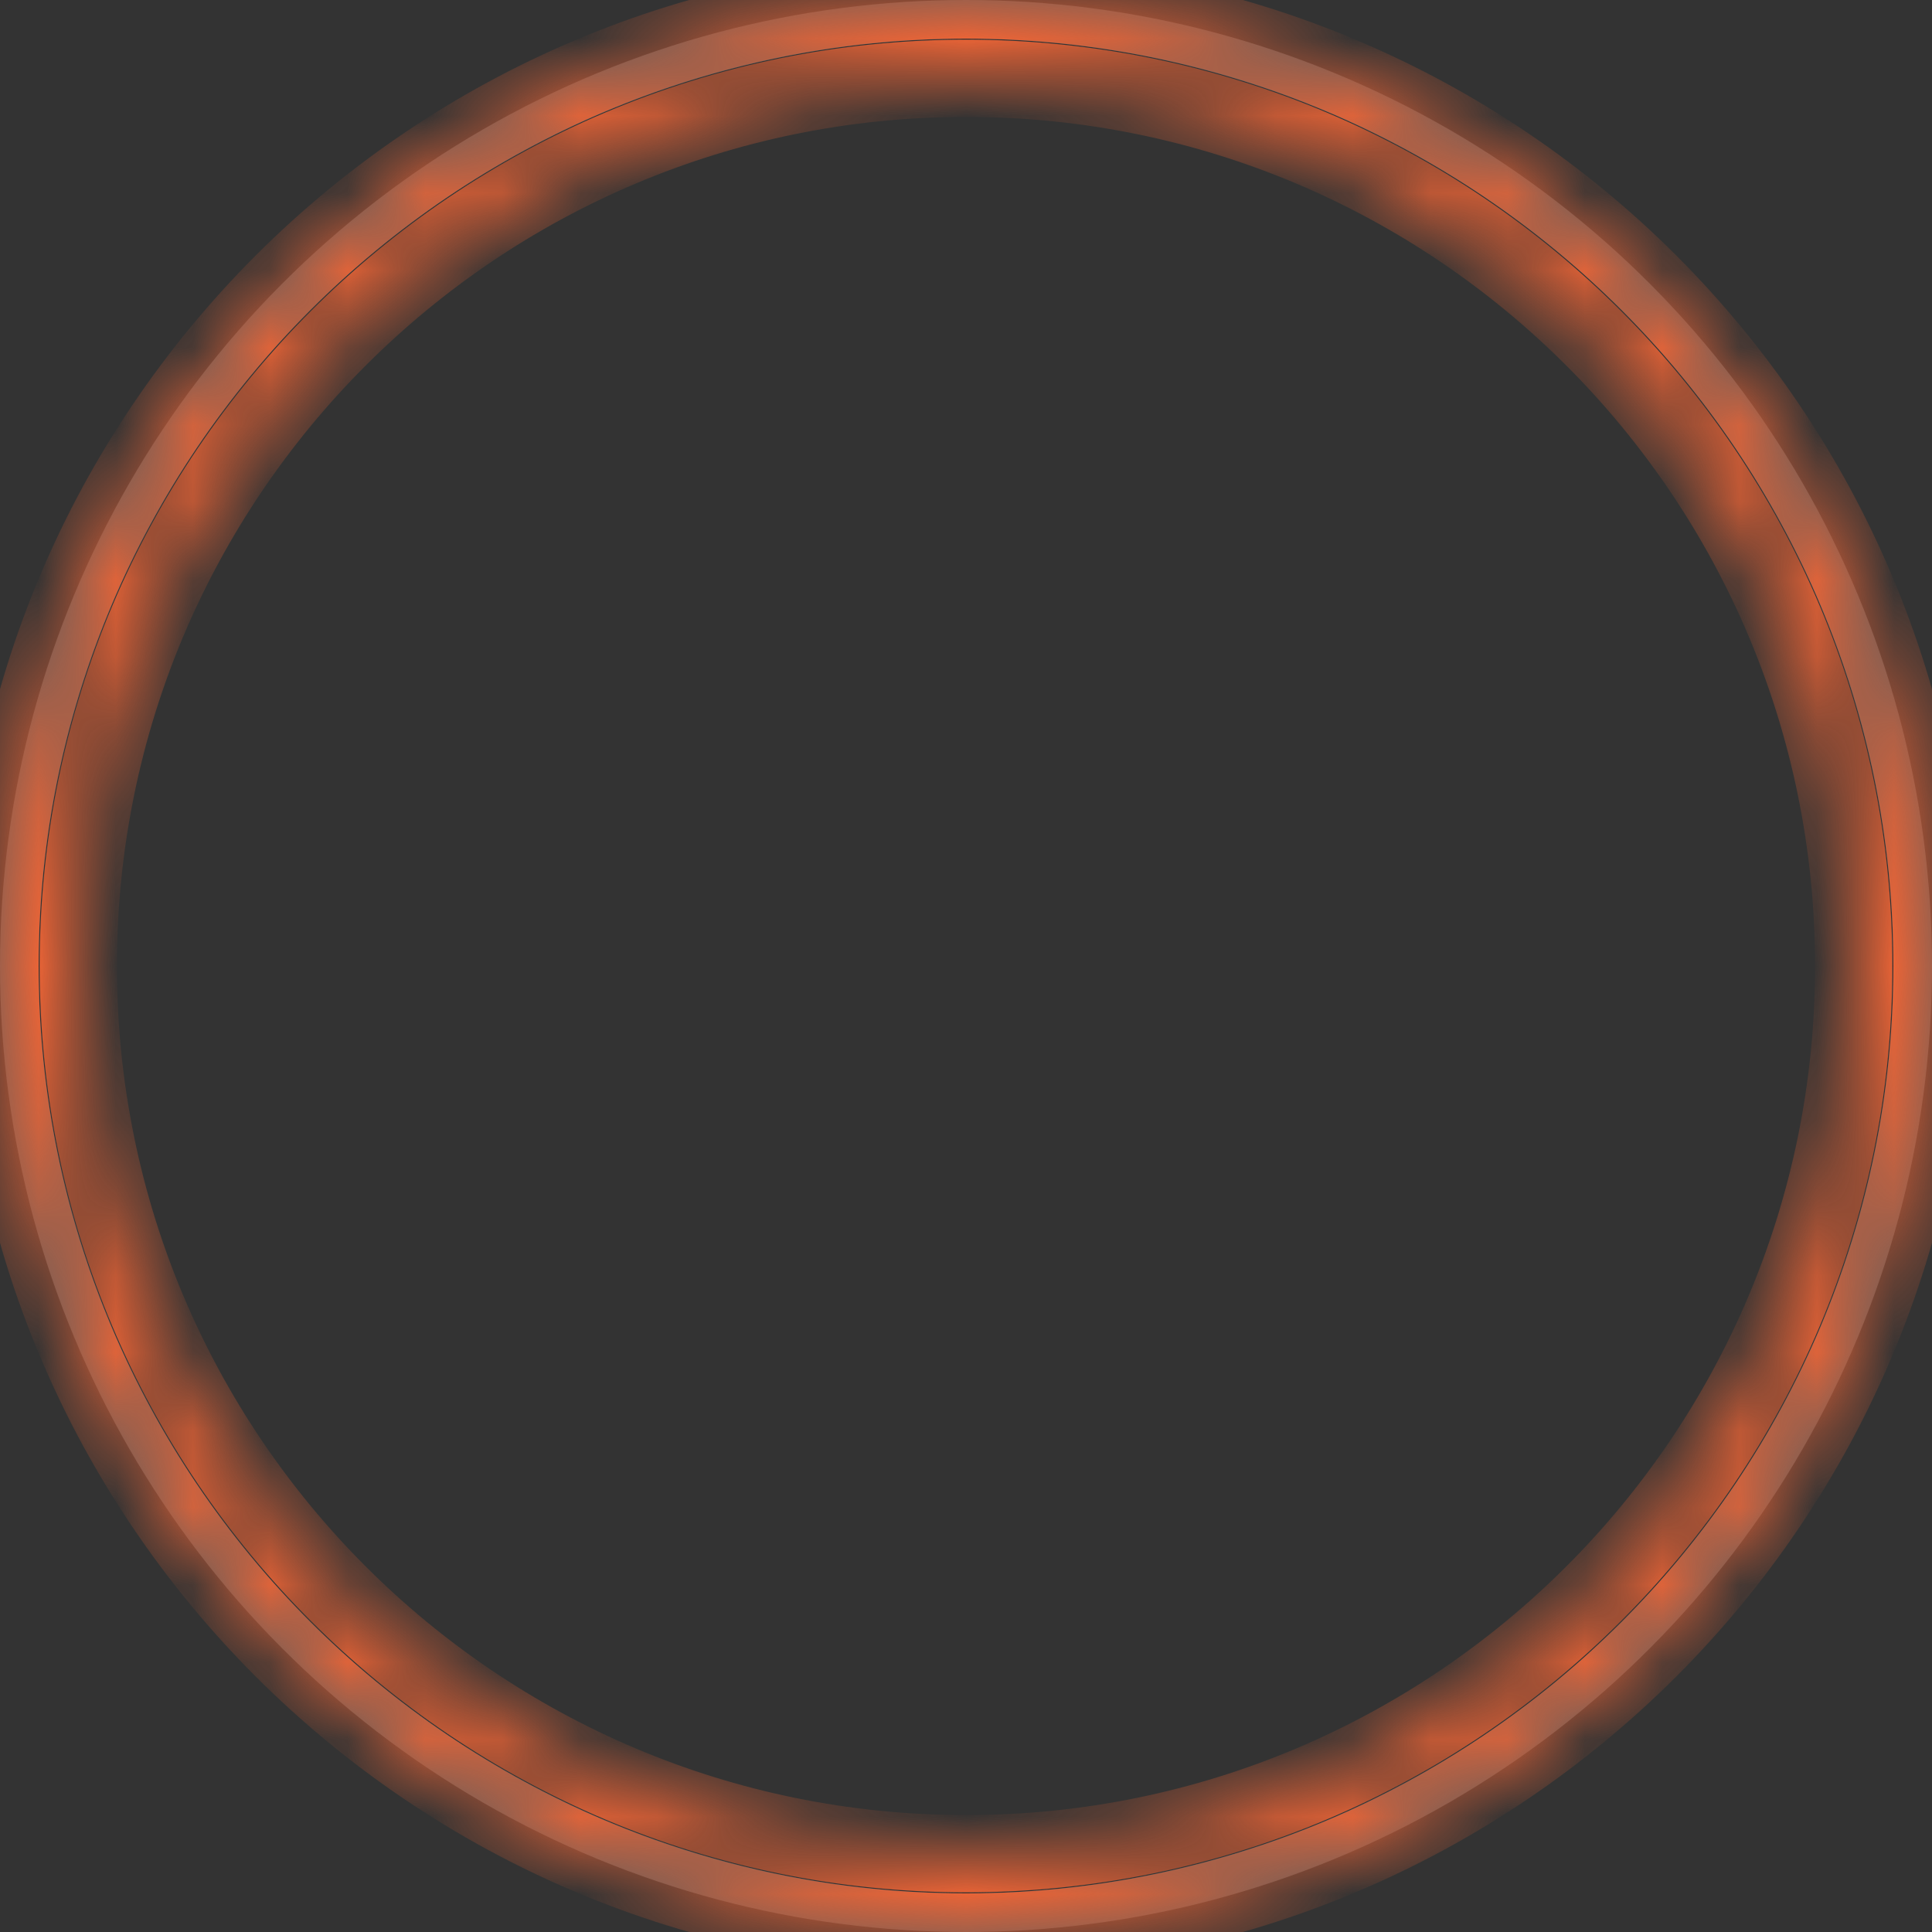<?xml version="1.0" encoding="UTF-8"?> <svg xmlns="http://www.w3.org/2000/svg" width="25" height="25" viewBox="0 0 25 25" fill="none"><rect x="0" y="0" width="25" height="25" fill="#333333" stroke="none"/> <circle cx="12.5" cy="12.5" r="12.25" stroke="white" stroke-opacity="0.2" stroke-width="0.5"></circle> <mask id="path-2-inside-1_378_6" fill="white"> <path d="M25 12.5C25 19.404 19.404 25 12.5 25C5.596 25 0 19.404 0 12.5C0 5.596 5.596 0 12.5 0C19.404 0 25 5.596 25 12.5ZM1.013 12.5C1.013 18.844 6.156 23.987 12.5 23.987C18.844 23.987 23.987 18.844 23.987 12.5C23.987 6.156 18.844 1.013 12.5 1.013C6.156 1.013 1.013 6.156 1.013 12.5Z"></path> </mask> <path d="M25 12.5C25 19.404 19.404 25 12.5 25C5.596 25 0 19.404 0 12.5C0 5.596 5.596 0 12.5 0C19.404 0 25 5.596 25 12.5ZM1.013 12.5C1.013 18.844 6.156 23.987 12.5 23.987C18.844 23.987 23.987 18.844 23.987 12.5C23.987 6.156 18.844 1.013 12.5 1.013C6.156 1.013 1.013 6.156 1.013 12.5Z" stroke="#EC6436" mask="url(#path-2-inside-1_378_6)"></path> </svg> 